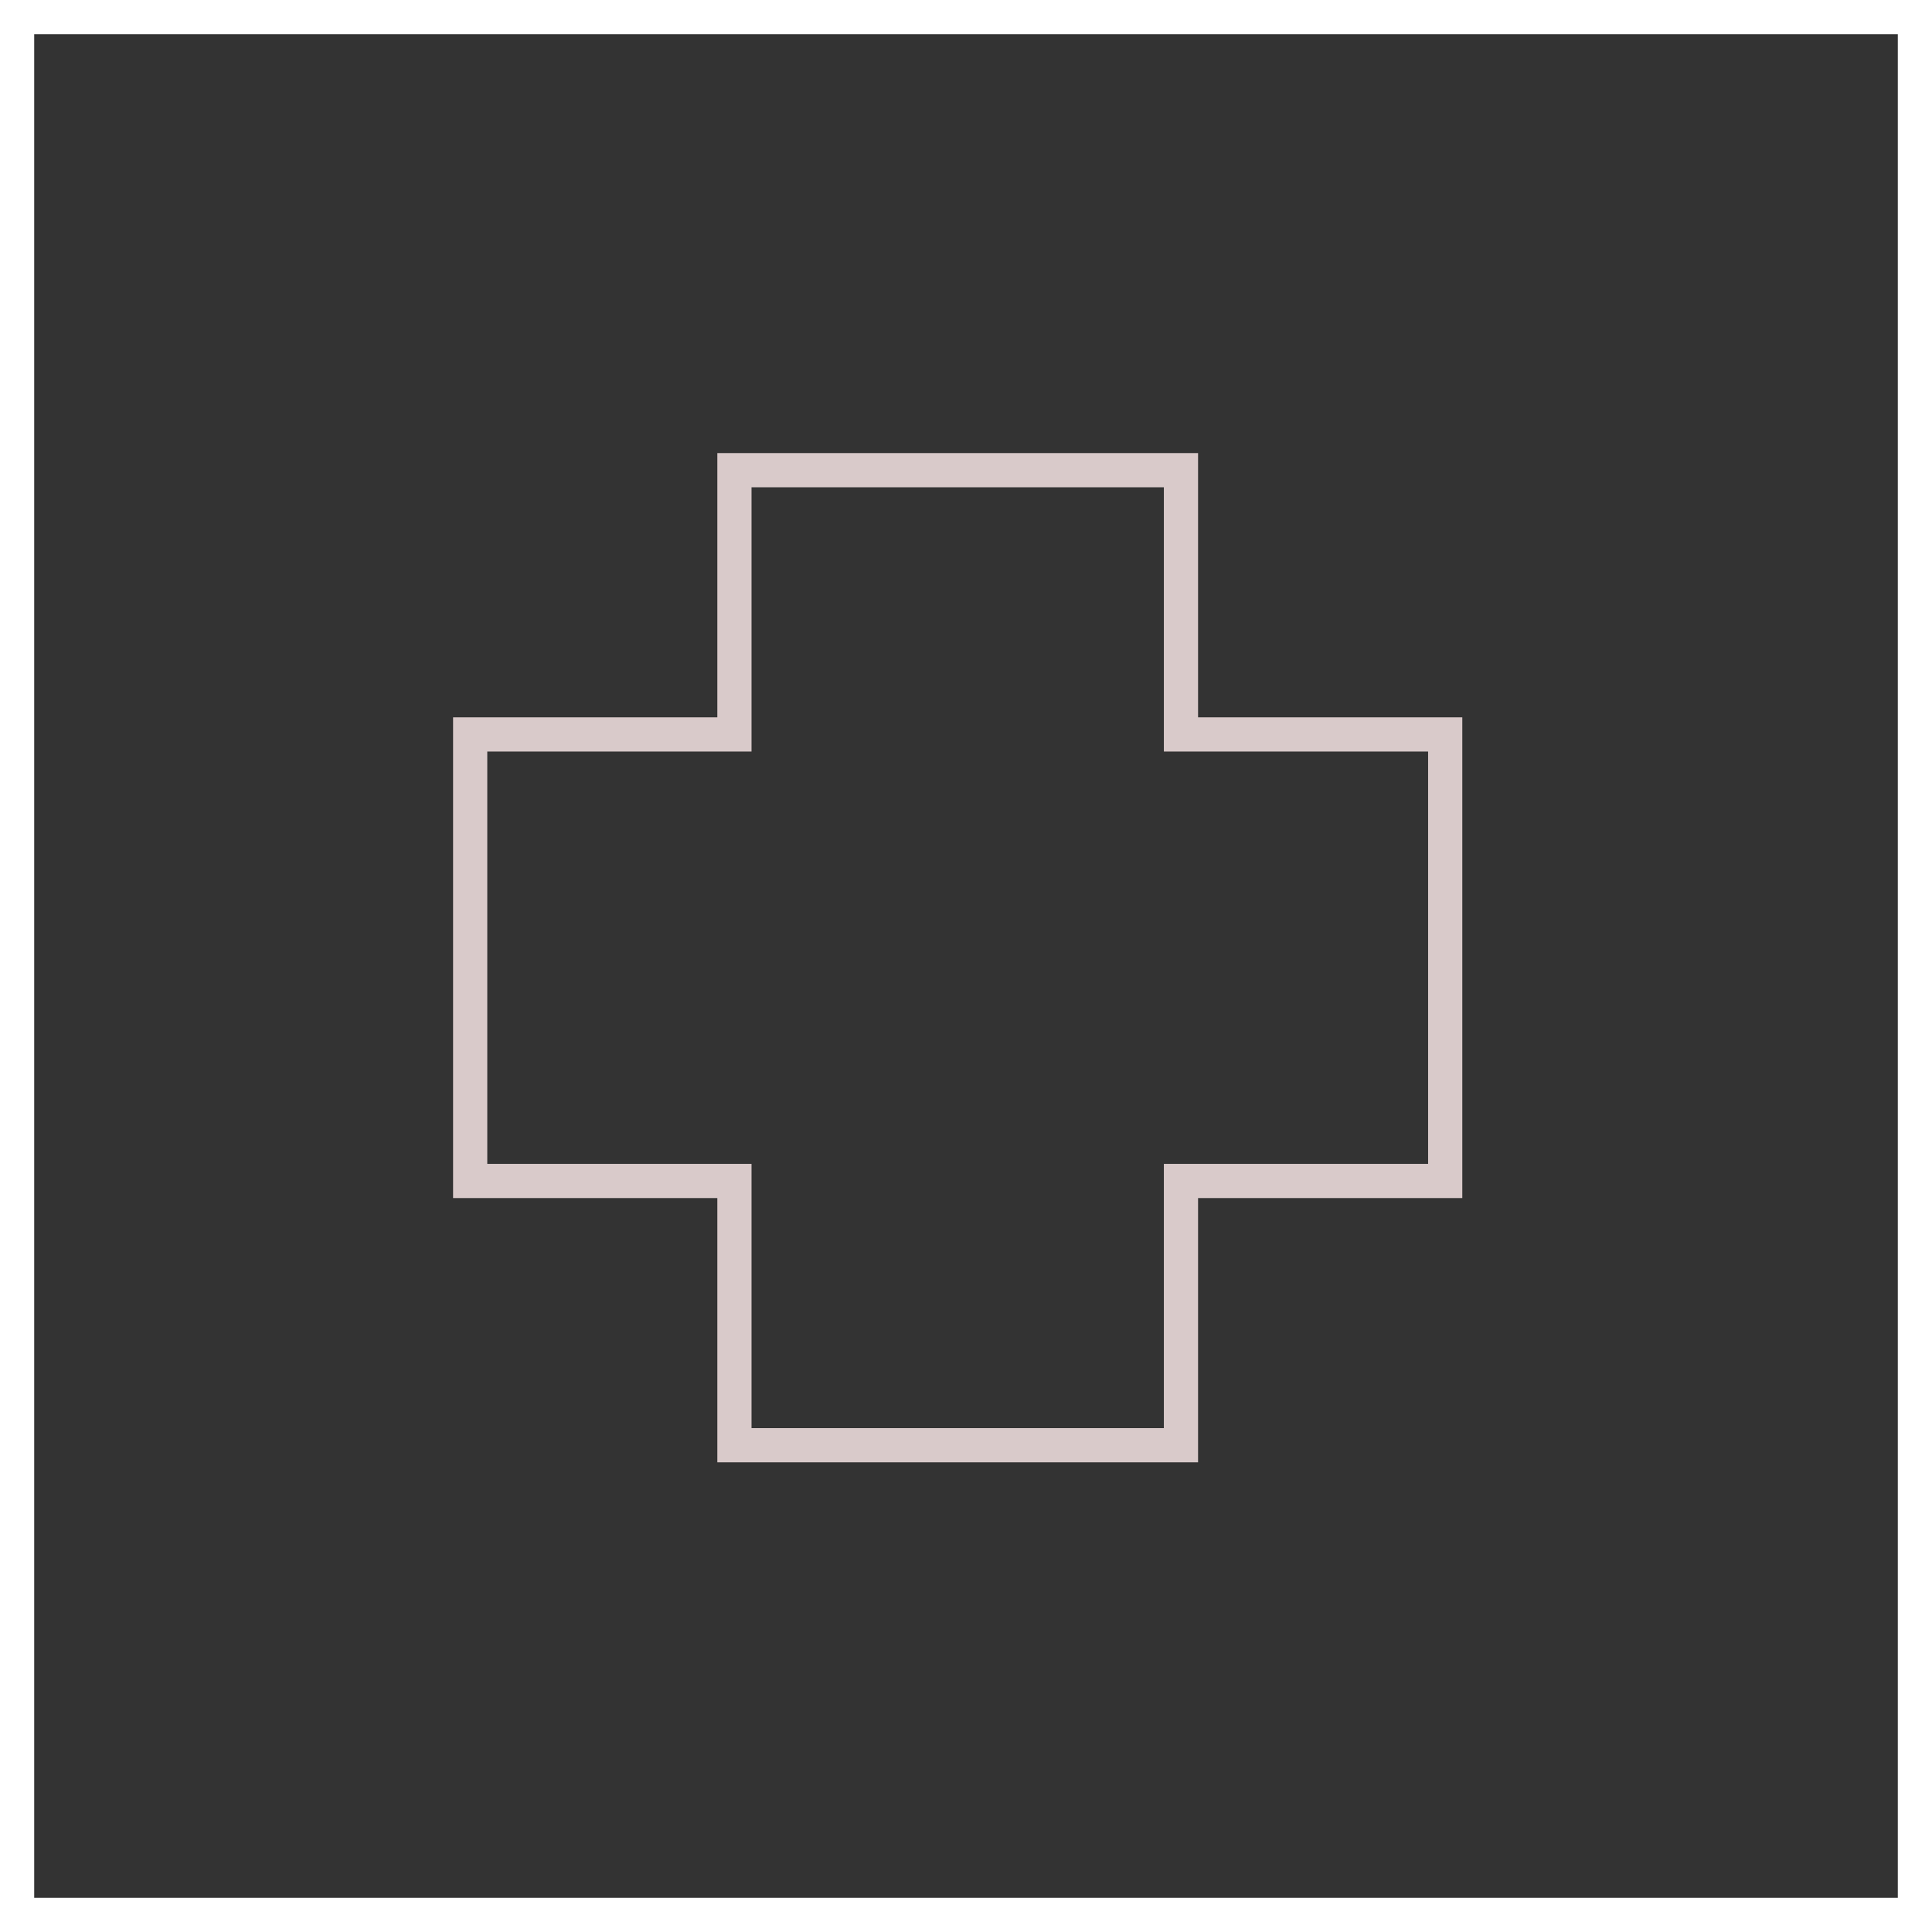 <svg xmlns="http://www.w3.org/2000/svg" width="113" height="113" viewBox="0 0 113 113">
  <rect x="0" y="0" width="113" height="113" fill="#333333" stroke="none"/>
  <g id="Gruppe_120" data-name="Gruppe 120" transform="translate(-160 -5201)">
    <g id="Rechteck_111" data-name="Rechteck 111" transform="translate(160 5201)" fill="none" stroke="#fff" stroke-width="2">
      <rect width="113" height="113" stroke="none"/>
      <rect x="1" y="1" width="111" height="111" fill="none"/>
    </g>
    <path id="Pfad_243" data-name="Pfad 243" d="M134.52,170.15H119.065V154.694H92.948V170.15H77.492v26.117H92.948v15.456h26.117V196.267H134.52Z" transform="translate(110.008 5073.806)" fill="none" stroke="#d9caca" stroke-miterlimit="10" stroke-width="2"/>
  </g>
</svg>
